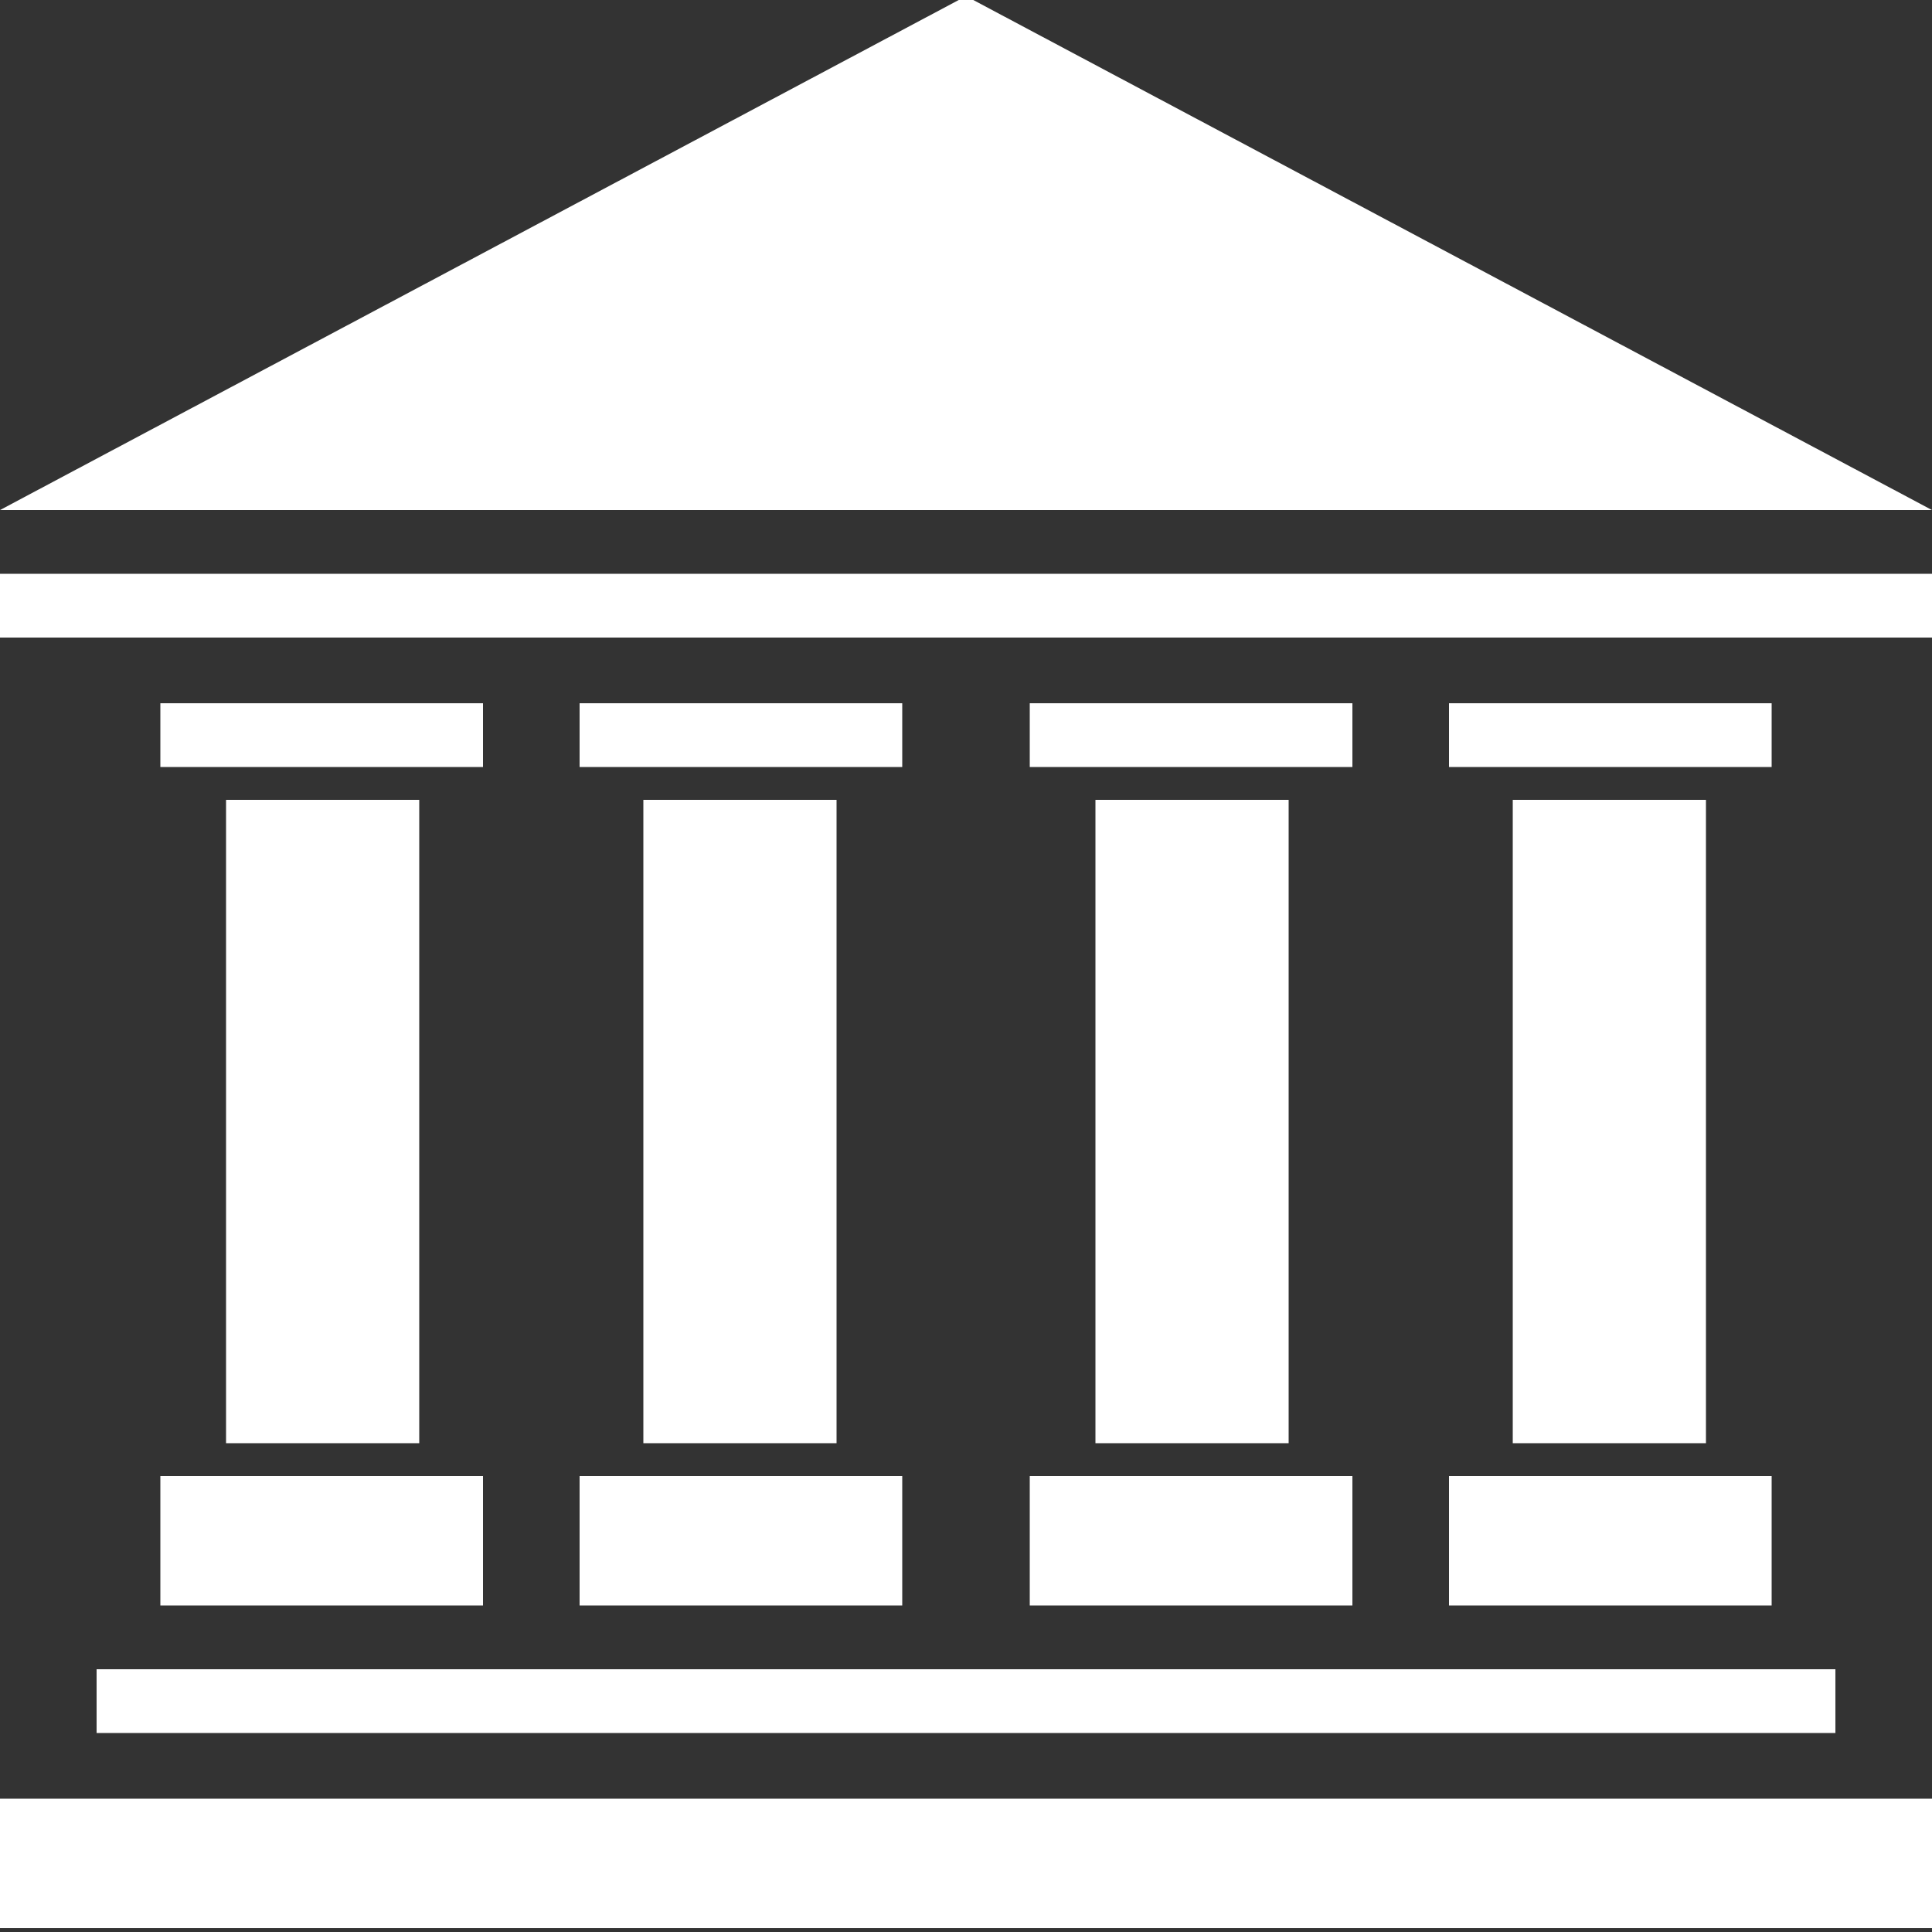 <?xml version="1.0" encoding="utf-8"?>
<!-- Generator: Adobe Illustrator 28.2.0, SVG Export Plug-In . SVG Version: 6.00 Build 0)  -->
<svg version="1.1" id="레이어_1" xmlns="http://www.w3.org/2000/svg" xmlns:xlink="http://www.w3.org/1999/xlink" x="0px"
	 y="0px" viewBox="0 0 100 100" width="100px" height="100px" style="enable-background:new 0 0 100 100;" xml:space="preserve">
<rect x="0" y="0" width="100" height="100" fill="#333333" stroke="none"/>
<style type="text/css">
	.st0{display:none;}
	.st1{display:inline;}
	.st2{fill:#004E96;}
	.st3{fill:#F5AB18;}
	.st4{fill:#EE7A00;}
	.st5{fill:#009889;}
	.st6{fill:#C7007E;}
	.st7{fill:#B69C35;}
	.st8{fill:#FFFFFF;}
</style>
<g class="st0">
	<g class="st1">
		<g>
			<path class="st2" d="M63.4,55.4h-5.3c0.7,2.5,6,4,9,0.2l-3.6-8.4h-0.1V55.4z"/>
			<path class="st2" d="M77.2,47.2H77v8.2h-5.3c0.7,2.5,6,4,9,0.2L77.2,47.2z"/>
			<path class="st2" d="M33.7,57.1l-0.2-0.3v0l-0.1-0.1c-1,2.1-1.7,4.2-2.3,6.3c-0.7,9.2-0.7,18.2-0.5,28.2c0,2.7-0.4,2.9-1.3,3.4
				c-0.9,0.5-4.4,2-4.5,2.2c-0.1,0.3,0,0.8,0.5,0.9h8.4c0.9-5.3,2-12.6,2-12.6c1.4,3.7,4.3,9.7,6.7,12.6h4.4
				c10.5,0,20.2-2.2,26.7-7.1c-7.3-4.7-13-11.3-17.2-18.2C47.2,71,38.9,65.3,33.7,57.1"/>
			<path class="st3" d="M33.4,56.7c0.9-2,2-4,3.2-5.9c-1.1-3-1.6-5.8-1.9-8l-0.2,0.1c-0.7,0.4-1.9,2.3-2.4,3.3l-0.6-4.6L28.5,42
				c0,0.4,0.1,0.9,0.2,1.3C29.3,48.1,31,52.7,33.4,56.7"/>
			<path class="st4" d="M36.7,50.9l0-0.1c-1.2,1.9-2.3,3.9-3.2,5.9l0.1,0.1c0.1,0.1,0.1,0.2,0.2,0.3c5.2,8.2,13.5,13.9,22.7,15.2
				c-0.8-1.2-1.5-2.5-2.1-3.8l-0.1-0.2C43.8,64.3,39,57.2,36.7,50.9"/>
			<path class="st5" d="M47.8,38.6c-1.3,0.3-2.8,0.6-3.4,0.8l-0.5-2.3c0.8-0.2,1.9-0.8,1.9-0.8s0.7-1.8,0.9-3.5
				c0.4-3.5-0.6-5.6-0.6-5.6c-3.3-0.3-6.3,1.4-7.9,3.5c0.1,3.3,2,5.2,2,5.2l-0.9,4.8c-1.3,0.5-3.6,1.5-4.5,2l0,0
				c0.3,2.2,0.8,5,1.9,8C39.6,46.2,43.4,42.1,47.8,38.6"/>
			<path class="st2" d="M72.5,54.6l4.7-10.4v-0.4h-6.9c0,0-0.6-9.5-0.7-13.3l4.1-2.8v-0.2l-0.1,0c-3.5-0.2-8.7,1.2-12.9,3.2
				c-4.2,1.9-9.2,4.9-12.9,8l0,0c-4.4,3.4-8.2,7.6-11.1,12.1l0,0.1c2.3,6.3,7.1,13.5,17.4,17.5c-4.2-8.1-6.3-16.2-6.3-21.9
				c0.5-1,5.8-4.5,5.8-4.5C58.2,35.7,65,30.6,65,30.6c0.6-0.3,2.6-0.3,3.8-0.2C68.6,34.1,68,43.7,68,43.7h-7v0.5l-2.8,10.4h0.5
				l4.4-9.9c3.8,0.9,8.1,0.7,11.5,0.1l-2.6,9.7H72.5z"/>
			<path class="st6" d="M31.2,63c0.5-2.1,1.3-4.2,2.3-6.3c-2.4-4-4.1-8.5-4.8-13.4c-0.1-0.4-0.1-0.9-0.2-1.3l-6.1,0.8
				c-0.7,0.1-1.4,0.5-1.7,0.9c-0.3,0.3-0.5,0.9-0.5,1.6L22,59.1l8.6-1.1L31.2,63L31.2,63z"/>
			<path class="st2" d="M38.4,2.9l0.1,0.3l0,0c0.2,0,0.3,0.1,0.4,0.4l1.6,5.7L42,8.9l-1.8-6.5L38.4,2.9z"/>
			<path class="st2" d="M34.3,8.6l-0.8-3L35.6,5l0.9,3L34.3,8.6 M31.4,5.1l0.1,0.2l0.1,0c0.1,0,0.2,0.1,0.3,0.4c0,0,0.7,2.6,0.9,3.3
				c0.2,0.7,0.7,0.9,1.3,0.8c0.6-0.2,4.1-1.2,4.1-1.2l-1.4-5.1L31.4,5.1z"/>
			<path class="st2" d="M34.6,10.9l0.1,0.2l0,0c0.2,0,0.3,0.1,0.4,0.4c0,0,0.3,1.2,0.6,2.1c0.2,0.7,0.7,0.9,1.4,0.7
				c0.4-0.1,6.2-1.7,6.2-1.7l-0.3-1l-5.7,1.6l-0.8-2.9L34.6,10.9z"/>
			<path class="st2" d="M15.3,24.8l0.2,0.2l0,0c0.1-0.1,0.3-0.1,0.6,0.2c0,0,1,0.9,1.6,1.5c0.6,0.6,1.2,0.3,1.5-0.1
				c0.4-0.4,4.4-4.7,4.4-4.7l-0.8-0.7l-4.1,4.4l-2.2-2L15.3,24.8z"/>
			<path class="st2" d="M14.5,16l0.2,0.2l0,0c0.1-0.1,0.3-0.1,0.6,0.2l4.3,4l1.1-1.2L18,16.8l0.8-0.9L18,15.1L17.2,16l-1.5-1.4
				L14.5,16z"/>
			<path class="st2" d="M15.1,22c-0.5,0.5-1.3,0.5-1.9-0.1c-0.6-0.6-0.7-1.4-0.2-1.9c0.5-0.5,1.3-0.5,1.9,0.1
				C15.5,20.7,15.6,21.5,15.1,22 M11,19.3l0.6,0.5L10,21.6l0.8,0.7l0.6-0.6c0.1,0.6,0.3,1,0.8,1.4c0.5,0.5,1.1,0.7,1.9,0.6
				c0.7-0.1,1.4-0.4,1.9-1c0.5-0.6,0.8-1.2,0.8-2c0-0.7-0.2-1.3-0.8-1.8c-0.4-0.4-0.9-0.6-1.5-0.6l0.6-0.6L14.3,17l-1.6,1.7
				l-0.6-0.5L11,19.3z"/>
			<path class="st2" d="M1.3,39l0.3,0.1l0,0c0.1-0.1,0.2-0.2,0.6-0.1l2.2,0.5l-0.2,1.1l-3-0.7l-0.4,1.7L1,41.6l0,0
				c0.1-0.1,0.2-0.2,0.6-0.1l5,1.1c0.1,0.2,0.1,0.4,0.1,0.7L6,46l-4.6-1L2,42.4L1,42.2l-1,4.5l0.3,0.1l0,0c0.1-0.1,0.2-0.2,0.6-0.1
				c0,0,4.1,0.9,4.8,1c0.7,0.2,1.1-0.1,1.3-0.8c0.2-0.7,0.7-3.2,0.7-3.2c0-0.2,0.1-0.5,0-0.7l0,0l3.6,0.8l0.3-1.4l-6.4-1.4l0.2-1.1
				l6.4,1.4l0.3-1.4L1.7,37.3L1.3,39z"/>
			<polygon class="st2" points="59.8,2.6 59.4,3.6 65.2,5.3 64.5,7.9 66,8.3 67.1,4.8 			"/>
		</g>
		<polygon class="st2" points="57.9,6.5 57.6,7.5 61,8.6 60.6,9.9 57.7,9 57.4,10 63.6,11.9 62.7,14.8 64.3,15.2 65.5,11.3 
			62.2,10.3 62.6,9 66.5,10.2 66.9,9.2 		"/>
		<g>
			<path class="st2" d="M79.2,23.1l0.9-0.8l2.5,2.9L81.7,26L79.2,23.1z M84.3,23.7l-0.9,0.8l-2.5-2.9l0.9-0.8l-1.2-1.3l-0.2,0.2l0,0
				c0,0.1,0.1,0.3-0.2,0.5c0,0-1.4,1.3-2,1.8c-0.6,0.5-0.5,1-0.1,1.5c0.4,0.5,3.8,4.4,3.8,4.4l3.4-2.9L84.3,23.7z"/>
			<path class="st2" d="M88.4,19.8l-0.2,0.2l0,0c0,0.1,0.1,0.3-0.2,0.5l-0.8,0.7l-0.8-0.9l-0.8,0.7l0.8,0.9l-1.7,1.5l1,1.1l3.8-3.3
				L88.4,19.8z"/>
			<path class="st2" d="M83.6,20.2l-1.7-1.9l1.1-0.9l1.7,1.9L83.6,20.2z M87.4,18.8l-1-1.1l-1,0.9l-1.7-1.9l1-0.9l-1.2-1.3l-0.2,0.2
				l0,0c0,0.1,0.1,0.3-0.2,0.5c0,0-1.6,1.4-2.3,2c-0.6,0.5-0.5,1-0.1,1.5c0.3,0.4,3,3.4,3,3.4L87.4,18.8z"/>
			<path class="st2" d="M100,45.9l-8.2,1.7l-0.3-1.5l1.1-0.2l-0.4-1.7l0.9-0.2l0.4,1.7l5.4-1.1c0.4-0.1,0.4-0.2,0.5-0.4l0,0l0.2,0
				L100,45.9 M95,44.8L94,45l-0.6-3l-1.2,0.3l-0.3-1.3l1.2-0.2l-0.5-2.5l1-0.2L95,44.8 M91.8,41.7l-2.4,0.5l1.2,5.7l-1,0.2L88.3,42
				c-0.1-0.7,0.1-1.1,0.8-1.3l1.7-0.3c0.4-0.1,0.4-0.2,0.5-0.4l0,0l0.2,0L91.8,41.7 M98.1,40.5c-0.1-0.4-0.3-0.7-0.6-0.9
				c-0.3-0.2-0.6-0.3-1-0.2c-0.7,0.1-1.2,0.9-1,1.6c0.1,0.4,0.3,0.7,0.6,0.9c0.3,0.2,0.6,0.3,1,0.2c0.3-0.1,0.6-0.3,0.8-0.6
				C98.1,41.2,98.2,40.9,98.1,40.5 M94.8,39L94.8,39c0.3-0.6,0.8-1,1.4-1.2c0.6-0.1,1.2,0,1.7,0.5c0.5,0.5,0.9,1.1,1.1,1.9
				c0.2,0.8,0.1,1.5-0.2,2.2c-0.3,0.7-0.8,1-1.4,1.2c-0.6,0.1-1.2-0.1-1.7-0.5c-0.5-0.5-0.9-1.1-1.1-1.9
				C94.5,40.4,94.5,39.6,94.8,39"/>
		</g>
	</g>
</g>
<g class="st0">
	<g class="st1">
		<path class="st7" d="M85.6,79.2c2.1,6.6,0.2,12-5,16.3c-5.7,3.7-11.4,3.8-17.1-0.2c-0.9,0.2-1.8,0.5-2.7,0.7
			c-1.5,0.4-3.1,0.4-4.7,0.2c-2.5-0.5-4.3-2-5.6-4c-0.1-0.2-0.3-0.4-0.4-0.6c0,0-0.1,0-0.2-0.1c-0.2,0.2-0.3,0.5-0.5,0.7
			c-1.4,2.1-3.1,3.6-5.7,4.1c-1.7,0.3-3.5,0.1-5.2-0.3c-0.7-0.2-1.4-0.4-2.1-0.6c-5.7,4-11.4,3.9-17.2,0.2c-5.2-4.3-7-9.7-5-16.2
			c-0.6-1-1.3-2-1.8-3c-0.7-1.2-1.1-2.5-1.3-3.9c-0.2-2.3,0.5-4.3,1.9-6.1c0.3-0.3,0.5-0.7,0.9-1.1c-0.5-0.1-0.9-0.2-1.3-0.4
			c-3.6-1-5.7-3.4-6.3-7c-0.2-1.3-0.3-2.7-0.4-4.2c-5.5-4-7.2-9.6-5.4-16.1c0.8-3,2.7-5.4,5.3-7.3c2.6-1.8,5.5-2.5,8.5-2.5
			c0.9-1.1,1.8-2.1,2.7-3c1.4-1.4,3-2.4,4.9-2.7c1.6-0.2,3.2,0,4.7,0.6c0.3,0.1,0.6,0.2,1,0.4c0-0.4,0-0.7,0-0.9
			c-0.3-4.3,1.7-7.1,5.4-8.9c1-0.5,2.1-0.9,3.1-1.3c2.2-6.4,6.7-9.7,13.5-10.2C56.7,2,61.4,5.3,63.7,11.9c0.8,0.3,1.7,0.6,2.5,1
			c1.5,0.7,2.9,1.5,4,2.7c1.2,1.3,1.8,2.8,2,4.6c0.1,0.7,0,1.4,0,2.1c0,0.2,0,0.4,0,0.7c0.3-0.1,0.4-0.1,0.6-0.2
			c4.2-1.8,7.6-0.7,10.6,2.5c0.7,0.7,1.3,1.6,2,2.4c7,0.1,11.6,3.6,14,10.2c1.6,6.5-0.1,11.8-5.6,15.8c0,0.8-0.1,1.7-0.1,2.5
			c-0.1,1.3-0.4,2.7-0.9,3.9c-1.1,2.7-3.3,4.2-6.1,4.9c-0.3,0.1-0.5,0.1-0.8,0.2c0.3,0.3,0.5,0.6,0.7,0.8c1.1,1.4,1.9,3,2.1,4.8
			c0.1,1.5-0.1,2.9-0.7,4.3c-0.5,1.1-1.1,2.1-1.7,3.1C86,78.6,85.8,78.9,85.6,79.2z M50,84.7c17.1,0,31.1-14,31.2-31.1
			c0.1-16.8-13.5-31.2-31-31.3c-17.3-0.1-31.3,13.9-31.3,31.2C18.8,71.1,33.2,84.8,50,84.7z M9.5,52.3c0,0.2,0,0.5-0.1,0.9
			c-0.1,2.1,0.2,4.2,1.3,6.1c1.7,2.9,5.1,3.5,7.6,2.5c-2.8-13.2,0.8-24.3,10.9-33.4c-0.5-0.5-0.9-0.9-1.4-1.4c-2.1-1.7-4.6-2-7-0.7
			c-1.3,0.7-2.3,1.6-3.2,2.7c-0.5,0.6-0.9,1.2-1.3,1.9c-1.2,0.1-2.4,0.2-3.6,0.3C9.6,31.5,7,33,5.2,35.9c-1.5,2.4-2.1,5-1.8,7.8
			c0.2,2.2,1.2,4,2.7,5.5C7.2,50.3,8.3,51.2,9.5,52.3z M80.3,65.5c-2.4,5.9-6.1,10.7-11.2,14.4c-5.1,3.7-10.9,5.7-17.2,6.2
			c0.1,0.5,0.1,0.9,0.2,1.3c0.4,2.7,2.2,4.6,4.7,5.2c1.4,0.3,2.9,0.3,4.3-0.1c1-0.2,1.9-0.6,2.8-0.9c1.3,0.8,2.6,1.6,3.9,2.3
			c1.7,0.9,3.6,1.3,5.5,1c3.3-0.5,5.9-2.2,7.9-4.8c1.6-2.1,2.2-4.5,1.8-7.2c-0.2-1.5-0.6-3-1-4.5c0.1-0.1,0.3-0.4,0.5-0.6
			c1.2-1.4,2-2.9,2.4-4.7C85.7,69.5,83.6,66.5,80.3,65.5z M61.3,14.7c-0.6-1.4-1.1-2.7-1.7-3.9c-0.9-1.9-2.2-3.4-4.2-4.4
			c-2.2-1.1-4.5-1.5-6.9-1.2c-1.6,0.2-3.1,0.6-4.5,1.5c-1.8,1.1-3,2.7-3.9,4.6c-0.5,1.1-0.9,2.2-1.4,3.4c-0.4,0.1-0.9,0.2-1.4,0.4
			c-2.1,0.6-3.9,1.6-5.2,3.4c-1.8,2.3-1.5,5.5,0.3,7.7c5.3-3.3,11.1-5,17.5-5.1c6.3,0,12.2,1.7,17.5,5.1c0.6-0.8,0.9-1.5,1.2-2.3
			c0.6-2.1,0.2-3.9-1.1-5.6c-0.7-0.8-1.5-1.5-2.4-2C64,15.4,62.6,15,61.3,14.7z M70.7,28.4c4.9,4.1,8.3,9.1,10.3,15.1
			c2,6,2.1,12.1,0.6,18.3c0.6,0.1,1,0.2,1.5,0.3c2.5,0.3,4.5-0.5,6-2.6c0.6-0.9,1-1.8,1.2-2.8c0.4-1.5,0.4-3,0.2-4.4
			c1.1-0.9,2.1-1.8,3.1-2.7c3.4-3.2,3.8-7.5,2.2-11.7c-0.8-2.1-2.1-4-4.1-5.2c-1.8-1.1-3.8-1.5-5.9-1.6c-0.8,0-1.5-0.1-2.3-0.1
			c-0.2-0.3-0.3-0.5-0.5-0.7c-0.9-1.5-2-2.7-3.5-3.6c-1.4-0.9-3-1.3-4.7-1C73.2,25.9,71.8,27,70.7,28.4z M48,86.2
			c-13.4-1.4-22.9-8.3-28.4-20.6c-0.8,0.2-1.5,0.6-2.2,1.2c-1.6,1.2-2.4,2.8-2.4,4.8c0,2,0.8,3.8,1.9,5.4c0.4,0.5,0.8,1,1.2,1.6
			c0,0.2-0.1,0.4-0.1,0.5c-0.2,0.9-0.5,1.8-0.7,2.7c-0.4,1.9-0.5,3.7,0.2,5.6c1.2,3.3,3.5,5.5,6.7,6.9c2.6,1.1,5.2,1.2,7.8,0
			c1.1-0.5,2.1-1.2,3.2-1.8c0.4-0.2,0.8-0.5,1.1-0.8c0.3,0.1,0.5,0.2,0.7,0.3c2,0.8,4.1,1.2,6.2,0.7C46.2,92,48.1,89.3,48,86.2z"/>
		<path class="st7" d="M49.3,81.7c0-0.9,0-1.8,0-2.8c0.5,0,0.9,0,1.4,0c0,0.9,0,1.8,0,2.9c4.4-0.1,8.5-1.1,12.3-3.2
			c7-3.7,11.8-9.3,14-16.9c2.6-8.5,1.3-16.6-3.7-24c-5-7.4-12.1-11.3-21-12.3c0-0.3,0-0.5,0-0.7c0-0.2,0-0.4,0-0.6
			c13.9,0.9,26.8,12.5,27.3,28.7c0.5,16.3-12.3,29.8-28.5,30.4c-16.2,0.6-29.4-11.8-30.6-27.3C19.2,38.5,32.4,25.2,47.7,24
			c0,0.4,0,0.8,0,1.3C37.4,26.6,29.5,31.7,24.8,41c-3.4,6.6-3.9,13.5-1.8,20.6C27.3,75.9,40.5,81.9,49.3,81.7z"/>
		<path class="st7" d="M49.3,26.9c0-1,0-1.9,0-2.8c0.5,0,0.9,0,1.4,0c0,0.9,0,1.8,0,2.8c9.8,0.6,17.3,5,22.4,13.4
			c3.2,5.4,4.2,11.2,3.3,17.4c-2.1,13.6-13.6,21.8-24,22.5c0-0.4,0-0.8,0-1.3c9-1.2,15.8-5.6,20.1-13.7c2.8-5.4,3.6-11.1,2.2-17
			c-2.8-12.3-14-20.7-26.6-19.7c-12.4,1-21.8,10.7-23.2,22.2c-0.8,7,1,13.3,5.4,18.8c4.4,5.5,10.3,8.5,17.3,9.4c0,0.5,0,0.9,0,1.3
			c-10-0.5-21.9-8.6-24-22.3c-1.2-7.9,0.7-15,5.8-21.2C34.6,30.4,41.2,27.3,49.3,26.9z"/>
		<path class="st7" d="M50,77.3c-12.9,0-23.5-10.4-23.7-23.4c-0.2-13.2,10.4-23.9,23.5-24C63,29.8,73.7,40.5,73.7,53.6
			C73.7,66.5,63.2,77.2,50,77.3z M50.1,31.3c-12.2,0-22.1,9.8-22.3,21.9c-0.2,12.3,9.7,22.6,22.2,22.7c12.3,0,22.3-9.9,22.4-22.2
			C72.3,41.1,62.1,31.3,50.1,31.3z"/>
		<path class="st7" d="M59.9,41.2c-2.9,0-5.6,0-8.4,0c-0.2,0.7-0.7,1.2-1.5,1.2c-0.8,0-1.2-0.5-1.4-1.2c-2.8,0-5.6,0-8.4,0
			c0.1,0.4,0.2,0.8,0.3,1.1c1.4,5.1,2.8,10.2,4.2,15.3c0.1,0.4,0.2,0.8,0.4,1.3c1.1,3.1-0.5,6.5-3.6,7.5c-3.1,1-6.4-0.7-7.4-3.9
			c-0.3-1-0.3-2.1,0-3.1c0.8-2.8,1.6-5.6,2.4-8.4c0.8-3,1.6-6,2.5-9c0.1-0.2,0.1-0.5,0.2-0.8c-0.3,0-0.5-0.1-0.8-0.1
			c-0.2-0.6-0.3-1.3-0.5-2c3.8-0.7,7.5-1.3,11.3-2c0-0.8,0-1.5,0-2.3c0.7,0,1.2,0,1.9,0c0,0.7,0.1,1.5,0.1,2.3
			c3.8,0.7,7.5,1.3,11.3,2c-0.2,0.7-0.3,1.4-0.5,2c-0.3,0-0.5,0.1-0.8,0.1c0,0.2,0,0.4,0.1,0.6c1.5,5.5,3,11,4.5,16.4
			c0.3,0.9,0.6,1.8,0.6,2.8c0,2.9-2.3,5.4-5.2,5.6c-3.1,0.3-5.8-1.8-6.3-4.7c-0.2-1.1,0-2.1,0.3-3.2c0.6-1.8,1.1-3.7,1.6-5.6
			c1-3.7,2-7.4,3-11.2C59.8,41.7,59.8,41.5,59.9,41.2z M65.3,60.5c-0.2-1.5-4.1-15.9-4.4-16.2c0,5.4,0,10.8,0,16.2
			C62.4,60.5,63.8,60.5,65.3,60.5z M44.4,60.5c-0.2-1.3-4.1-15.8-4.4-16.2c0,5.4,0,10.8,0,16.2C41.5,60.5,42.9,60.5,44.4,60.5z
			 M39.1,44.3c0,0-0.1,0-0.1,0c-1.4,5.4-2.9,10.8-4.3,16.2c1.6,0,3,0,4.5,0C39.1,55,39.1,49.7,39.1,44.3z M60,44.4
			c-0.1,0-0.1,0-0.2,0c-1.4,5.4-2.9,10.7-4.3,16.1c1.6,0,3,0,4.5,0C60,55.1,60,49.7,60,44.4z"/>
	</g>
</g>
<g>
	<g>
		<rect y="93.1" class="st8" width="100" height="6.7"/>
		<rect x="5" y="86.4" class="st8" width="90" height="3.3"/>
	</g>
	<g>
		<g>
			<rect x="75" y="76.4" class="st8" width="16.7" height="6.7"/>
			<rect x="78.3" y="41.4" class="st8" width="10" height="33.3"/>
			<rect x="75" y="36.4" class="st8" width="16.7" height="3.3"/>
		</g>
		<g>
			<rect x="53.3" y="76.4" class="st8" width="16.7" height="6.7"/>
			<rect x="56.7" y="41.4" class="st8" width="10" height="33.3"/>
			<rect x="53.3" y="36.4" class="st8" width="16.7" height="3.3"/>
		</g>
		<g>
			<rect x="30" y="76.4" class="st8" width="16.7" height="6.7"/>
			<rect x="33.3" y="41.4" class="st8" width="10" height="33.3"/>
			<rect x="30" y="36.4" class="st8" width="16.7" height="3.3"/>
		</g>
		<g>
			<rect x="8.3" y="76.4" class="st8" width="16.7" height="6.7"/>
			<rect x="11.7" y="41.4" class="st8" width="10" height="33.3"/>
			<rect x="8.3" y="36.4" class="st8" width="16.7" height="3.3"/>
		</g>
	</g>
	<g>
		<rect y="29.7" class="st8" width="100" height="3.3"/>
		<polygon class="st8" points="100,26.4 0,26.4 50,-0.2 		"/>
	</g>
</g>
</svg>
